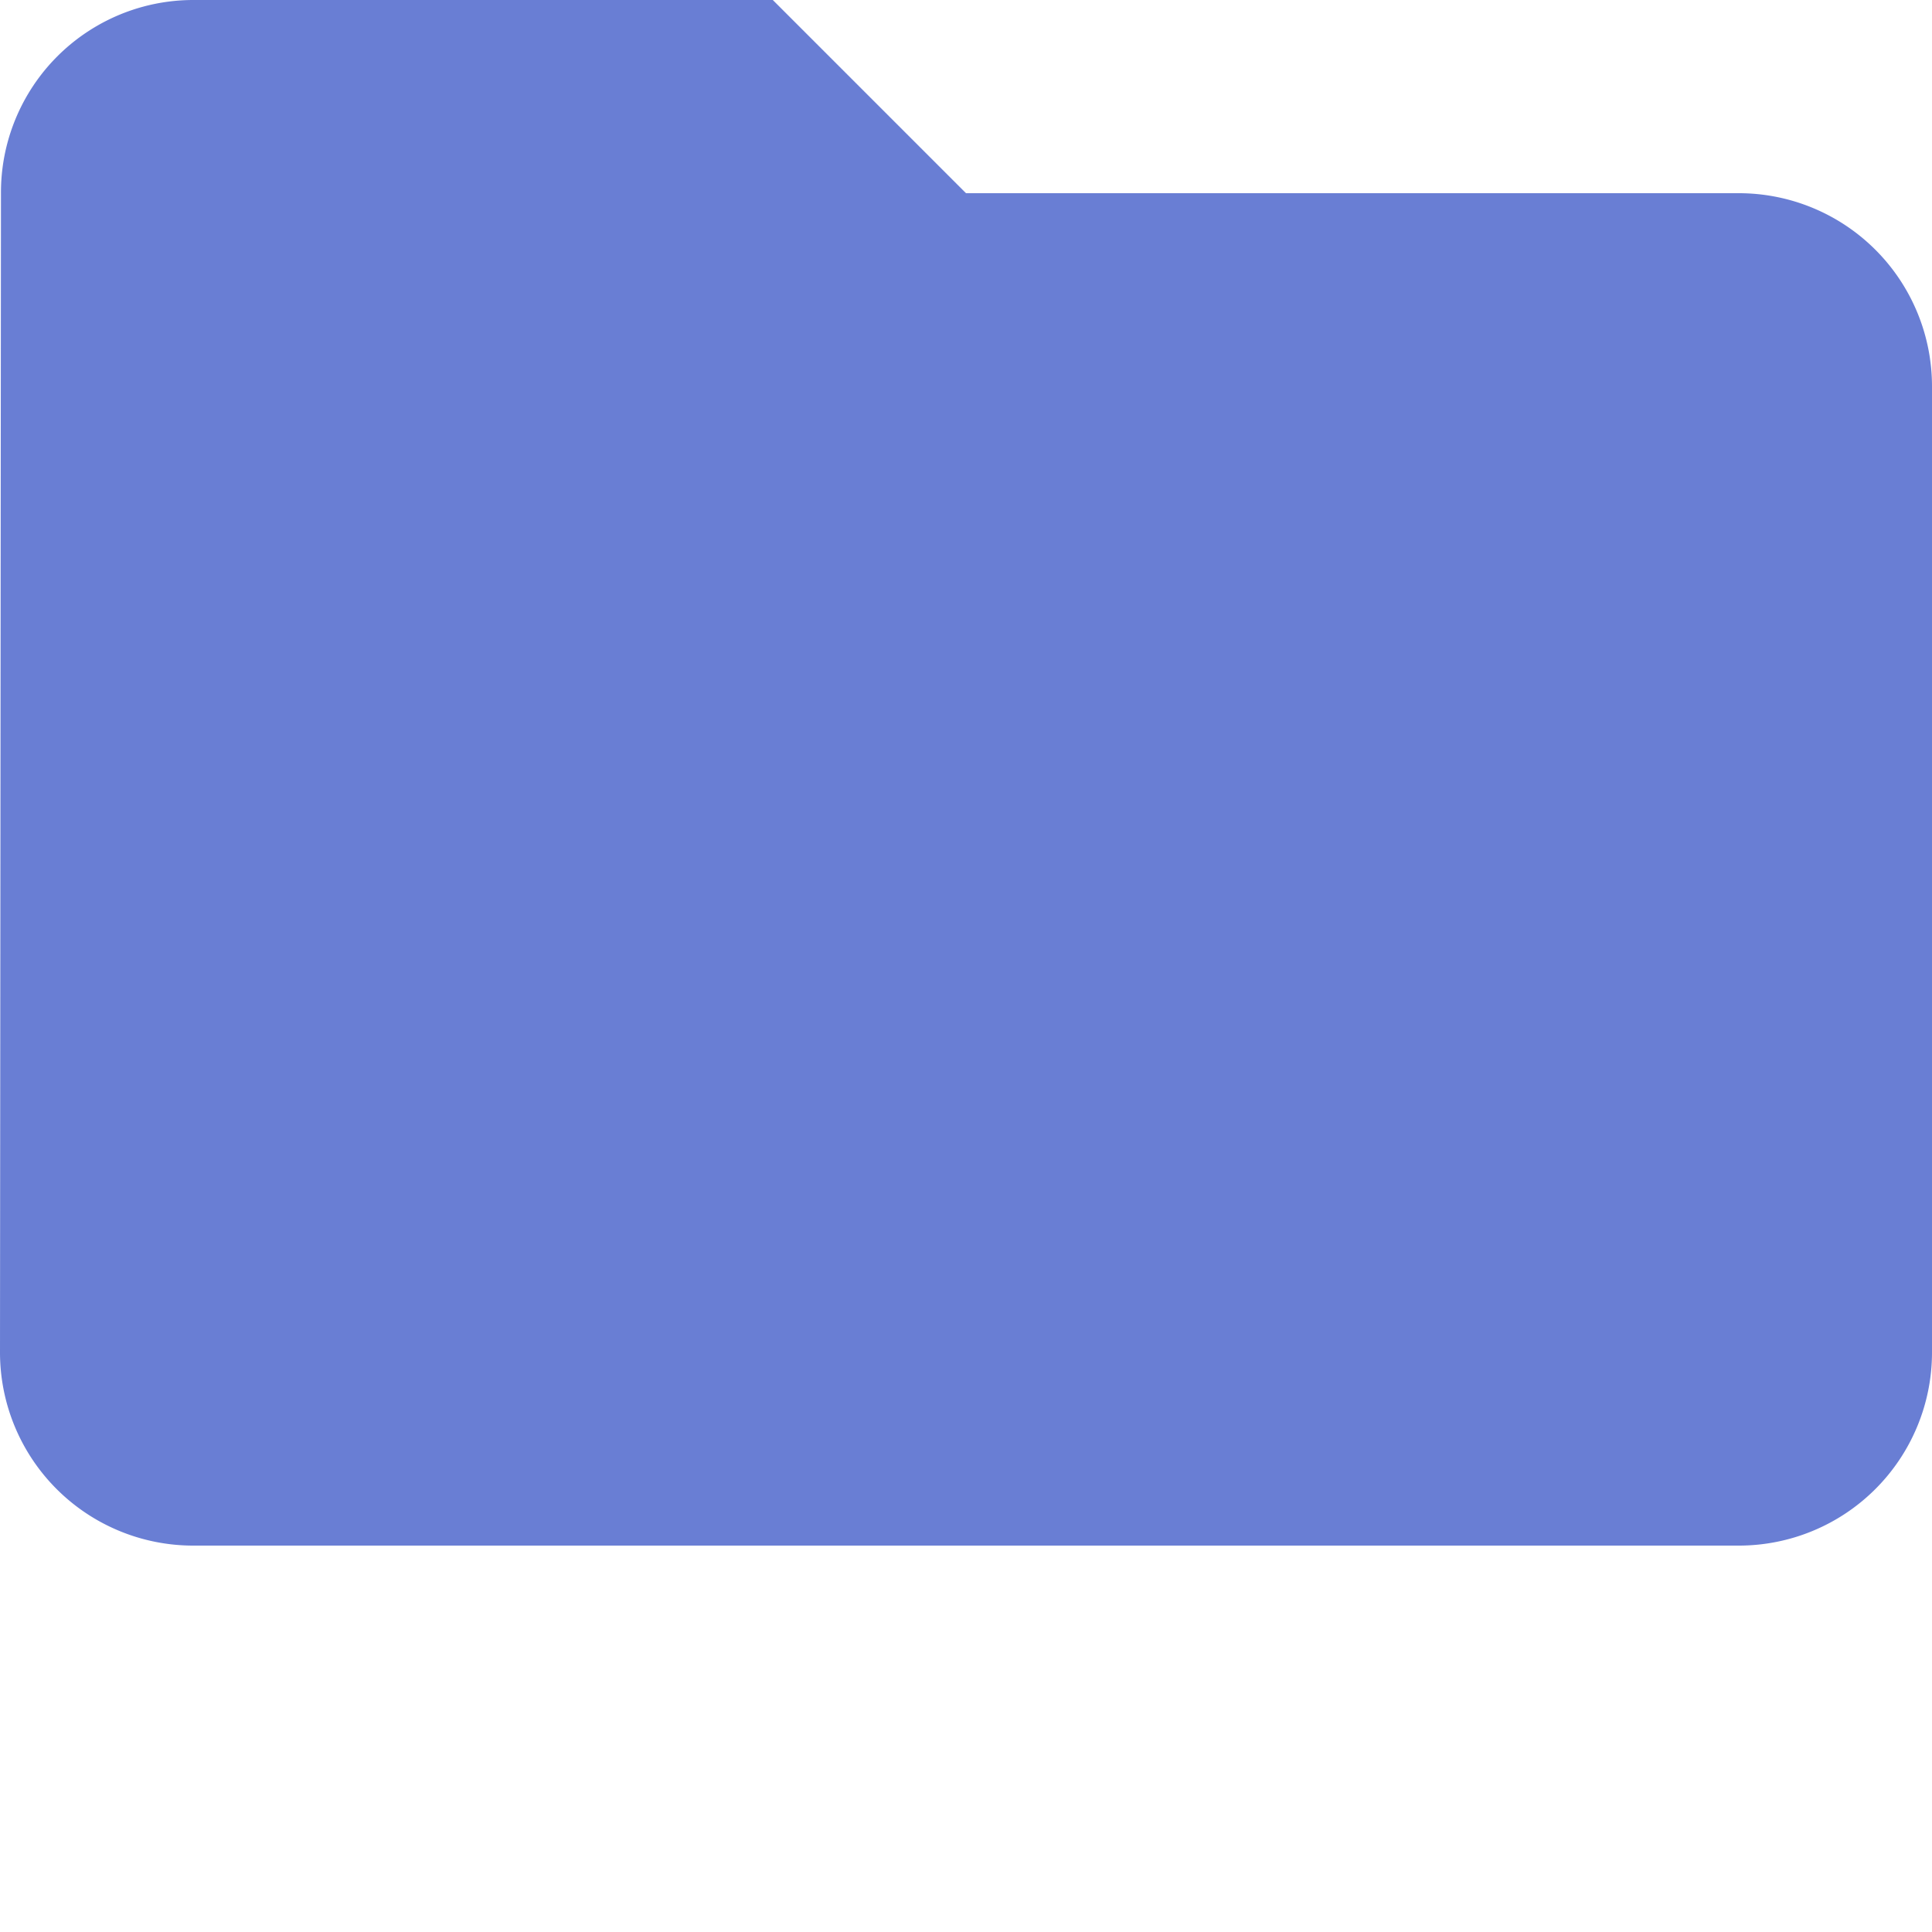 <svg xmlns="http://www.w3.org/2000/svg" width="24" height="24"><path fill="#697ED4" d="M21.6 2.4H12L9.6 0H2.4A2.39 2.39 0 00.012 2.4L0 16.8a2.4 2.4 0 002.4 2.4h19.2a2.4 2.4 0 002.4-2.4v-12a2.4 2.4 0 00-2.4-2.4z"/></svg>